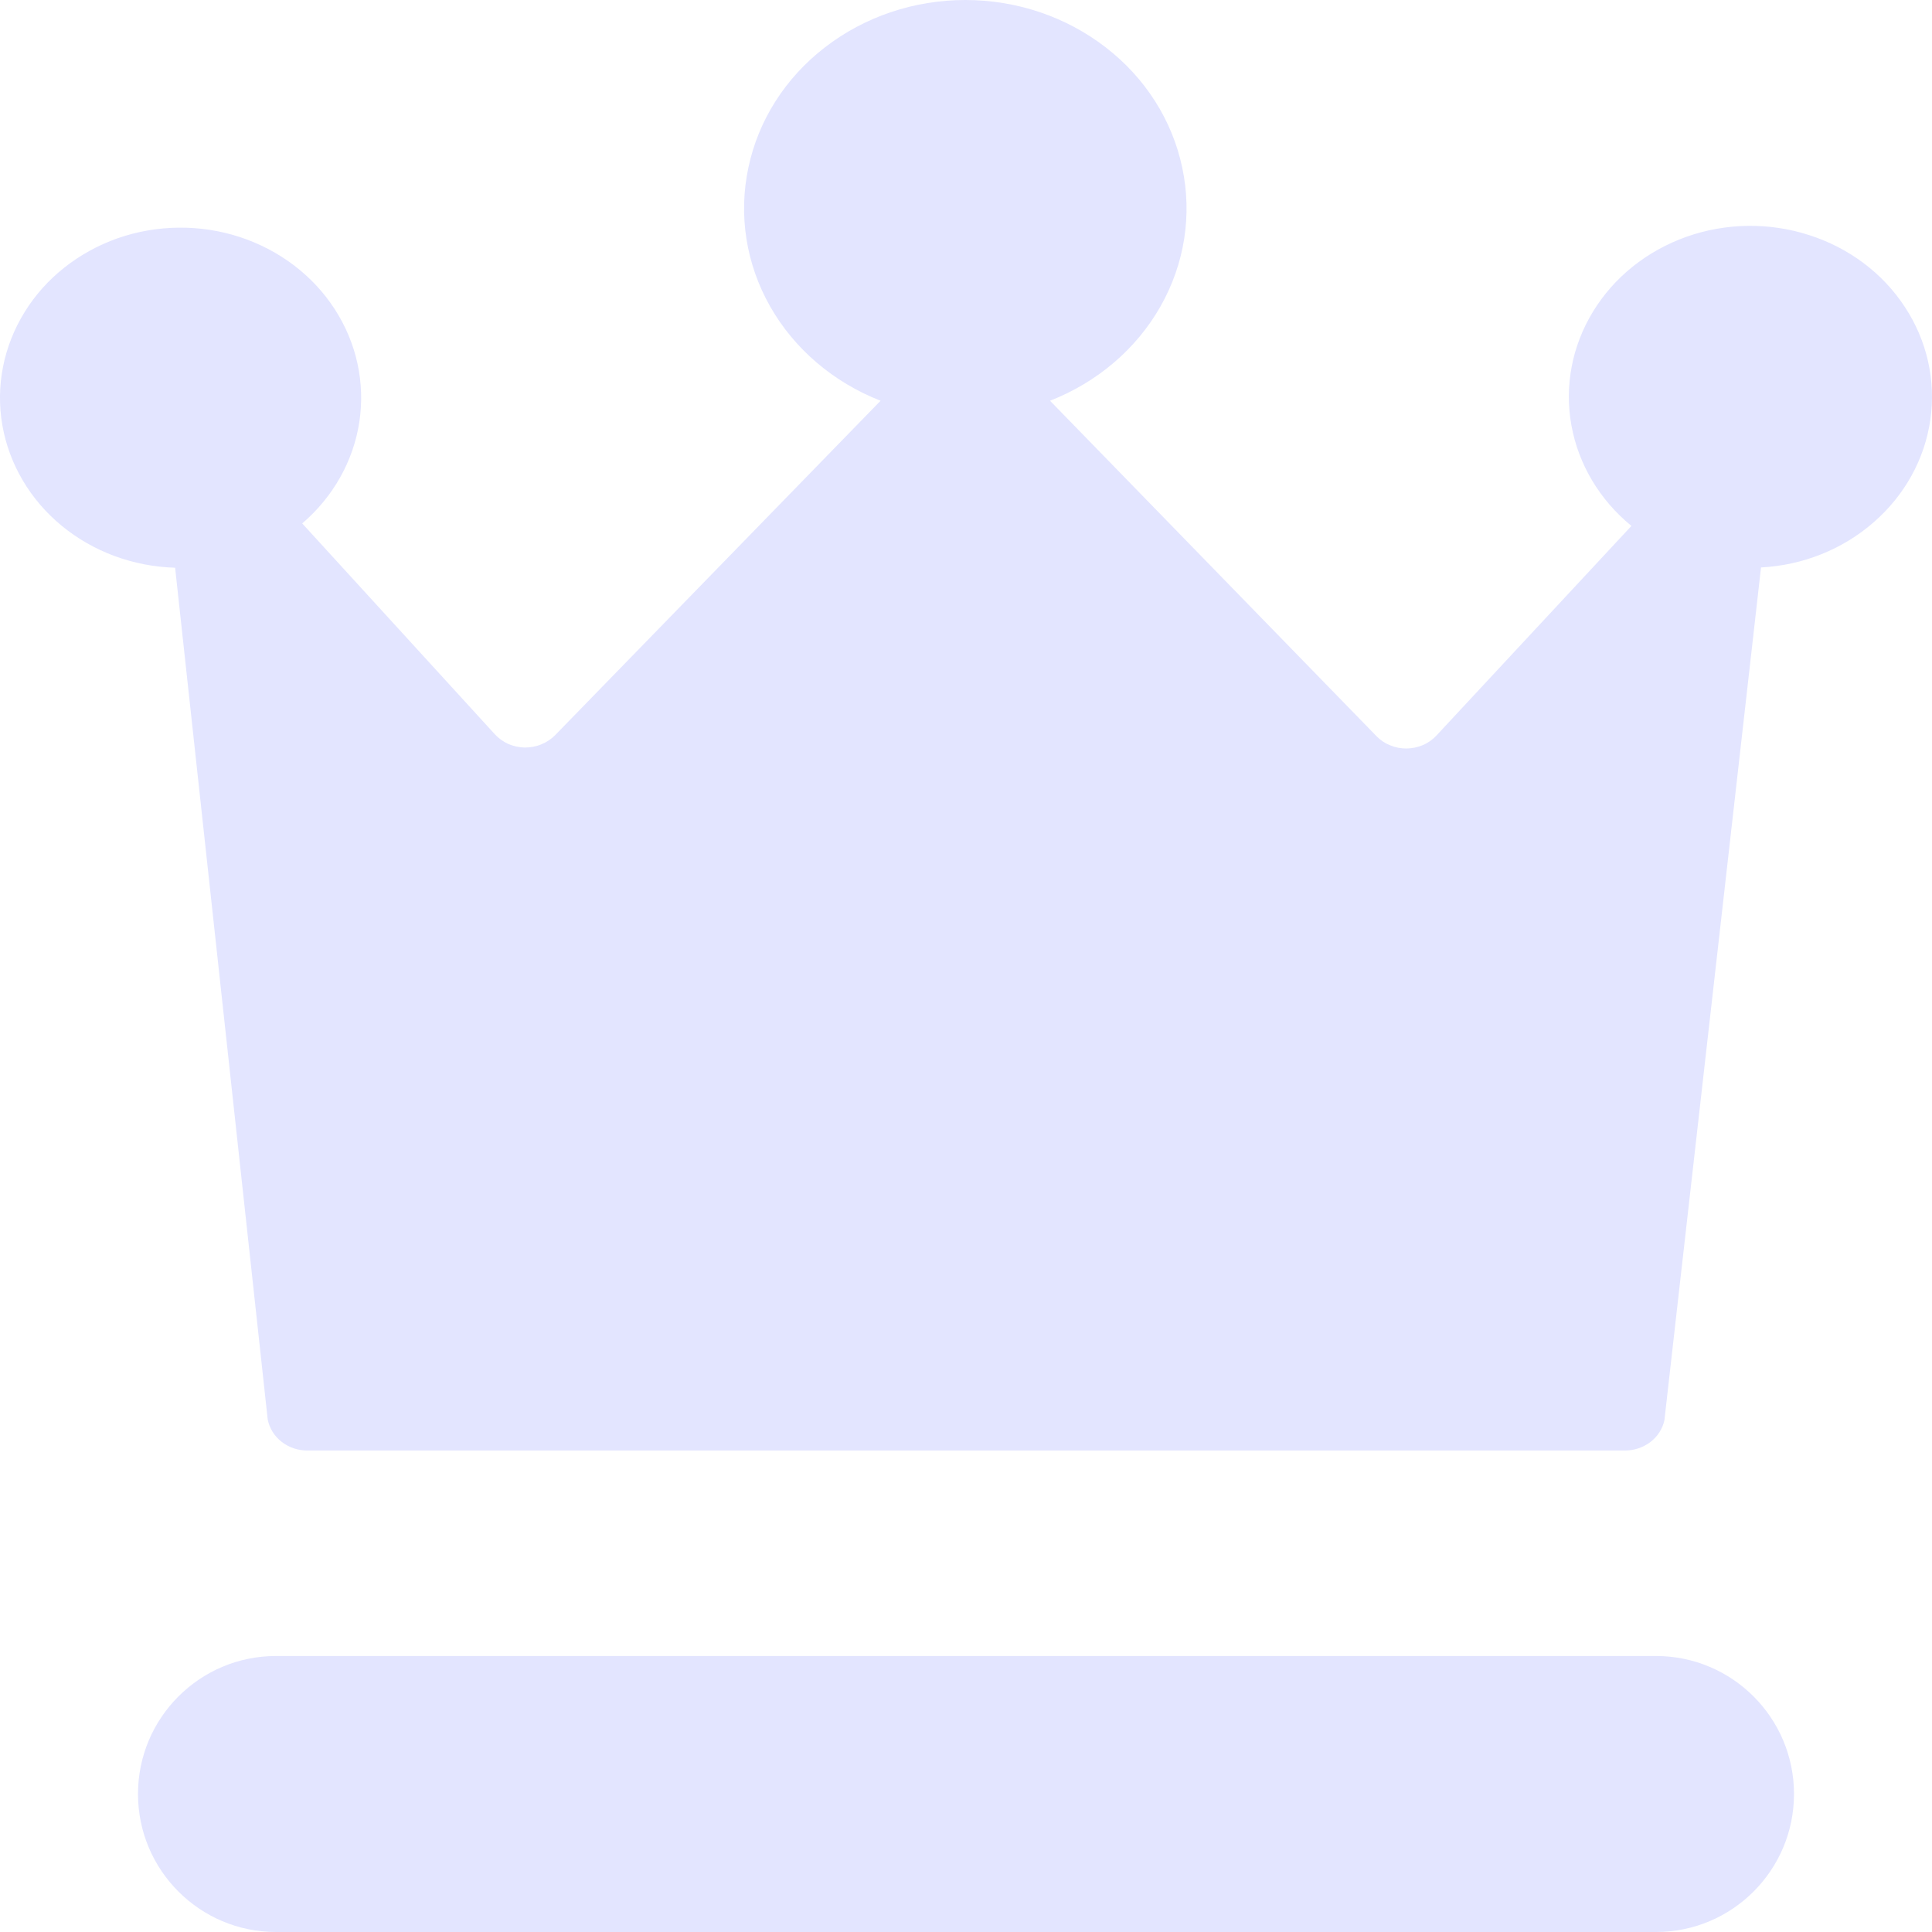 <svg width="14" height="14" viewBox="0 0 14 14" fill="none" xmlns="http://www.w3.org/2000/svg">
<path fill-rule="evenodd" clip-rule="evenodd" d="M11.96 10.449C11.908 10.489 11.842 10.511 11.775 10.511H2.227C2.159 10.511 2.093 10.489 2.041 10.448C1.988 10.407 1.953 10.35 1.94 10.287L1.269 4.114C0.966 4.105 0.675 3.998 0.446 3.809C0.218 3.621 0.066 3.363 0.017 3.081C-0.032 2.799 0.025 2.51 0.178 2.262C0.33 2.015 0.57 1.826 0.854 1.726C1.139 1.627 1.452 1.624 1.739 1.718C2.025 1.812 2.269 1.997 2.426 2.241C2.584 2.485 2.647 2.774 2.604 3.057C2.561 3.34 2.415 3.6 2.19 3.793L3.586 5.321C3.613 5.35 3.646 5.374 3.683 5.391C3.721 5.407 3.761 5.416 3.802 5.417C3.843 5.417 3.884 5.41 3.922 5.394C3.96 5.379 3.994 5.356 4.022 5.328L6.381 2.904C6.039 2.77 5.756 2.529 5.581 2.221C5.406 1.913 5.35 1.557 5.423 1.215C5.495 0.872 5.691 0.564 5.978 0.343C6.265 0.121 6.624 0 6.995 0C7.366 0 7.725 0.121 8.012 0.343C8.299 0.564 8.495 0.872 8.567 1.215C8.64 1.557 8.584 1.913 8.409 2.221C8.234 2.529 7.951 2.77 7.609 2.904L9.975 5.335C10.003 5.364 10.036 5.386 10.074 5.401C10.112 5.417 10.152 5.424 10.193 5.424C10.234 5.423 10.274 5.415 10.311 5.399C10.349 5.383 10.382 5.359 10.409 5.33L11.822 3.811C11.592 3.623 11.438 3.365 11.387 3.082C11.336 2.799 11.391 2.508 11.543 2.259C11.695 2.009 11.934 1.818 12.22 1.716C12.505 1.615 12.819 1.61 13.108 1.703C13.397 1.795 13.643 1.979 13.803 2.224C13.964 2.468 14.029 2.757 13.988 3.042C13.947 3.327 13.802 3.589 13.578 3.784C13.354 3.98 13.066 4.096 12.761 4.112L12.061 10.291C12.048 10.353 12.012 10.409 11.96 10.449ZM2 12C1.448 12 1 12.448 1 13C1 13.552 1.448 14 2 14H12C12.552 14 13 13.552 13 13C13 12.448 12.552 12 12 12H2Z" fill="#E3E5FF"/>
</svg>

